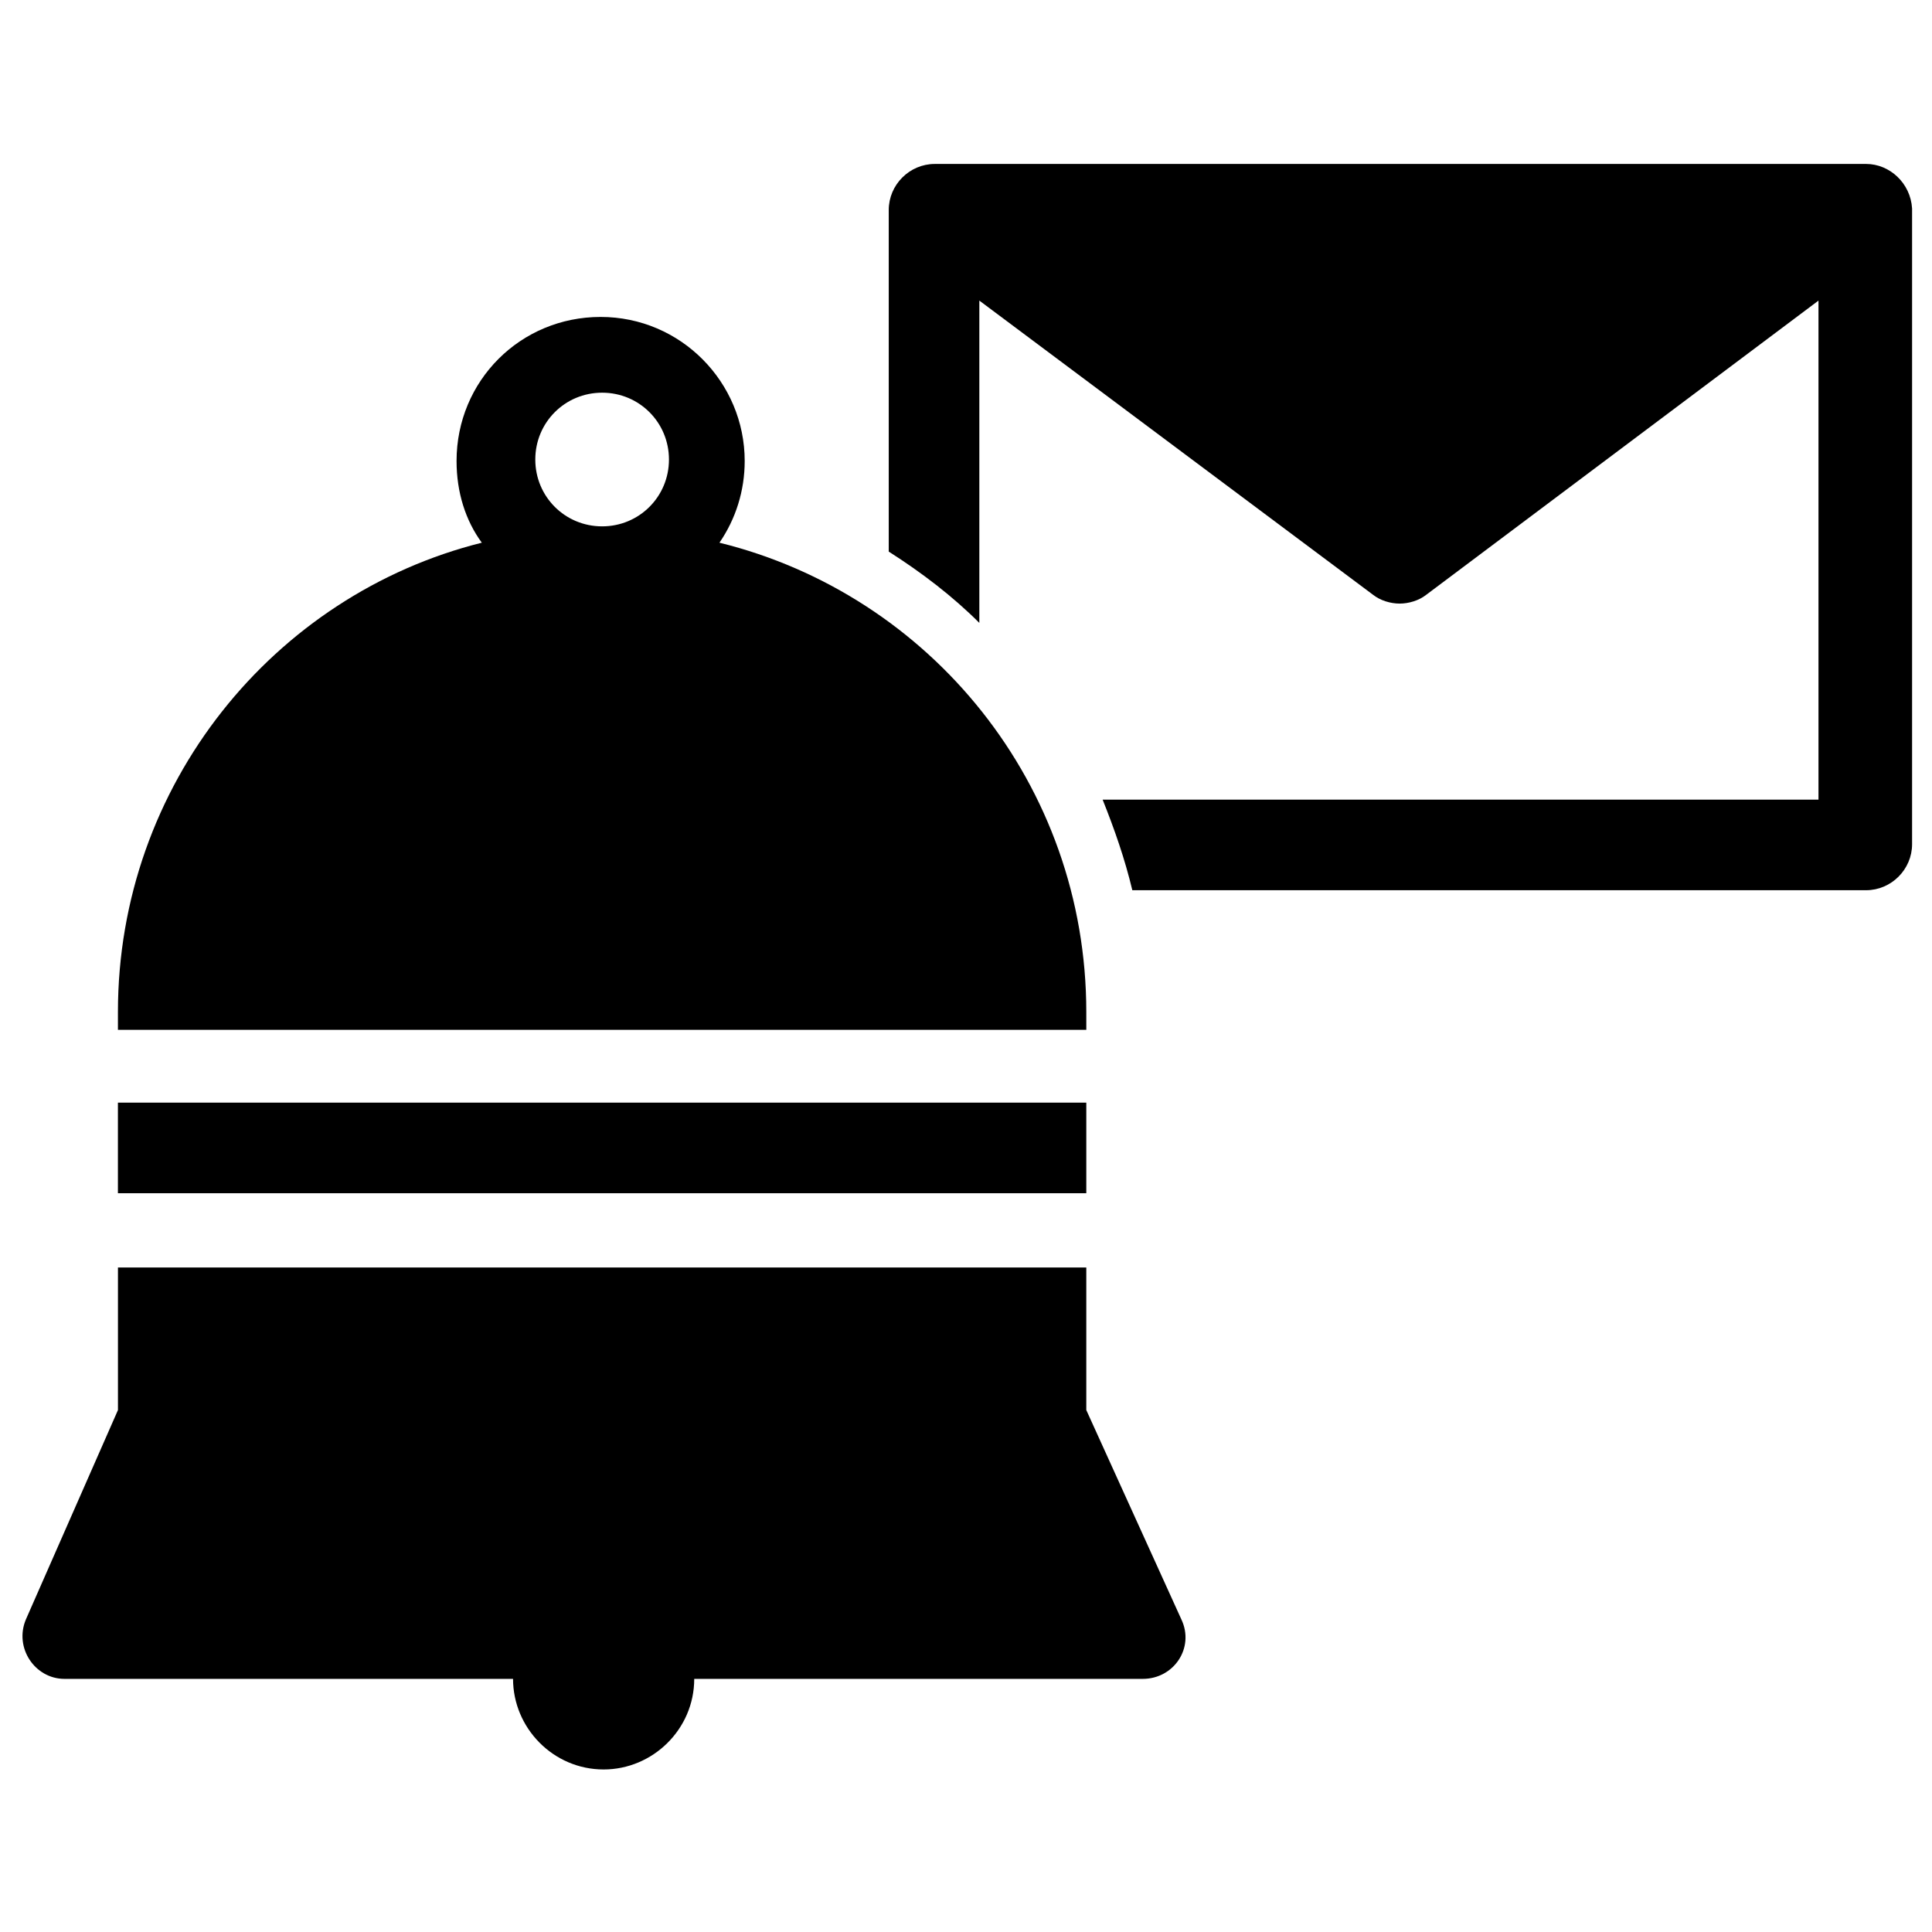 <?xml version="1.0" encoding="UTF-8"?>
<!-- Uploaded to: ICON Repo, www.svgrepo.com, Generator: ICON Repo Mixer Tools -->
<svg fill="#000000" width="800px" height="800px" version="1.1" viewBox="144 144 512 512" xmlns="http://www.w3.org/2000/svg">
 <g>
  <path d="m638.52 187.45h-246.79c-6.691 0-12.203 5.512-12.203 12.203v90.527c8.66 5.512 16.926 11.809 24.008 18.895v-85.414l104.3 77.934c1.969 1.574 4.723 2.363 7.086 2.363 2.363 0 5.117-0.789 7.086-2.363l103.91-77.934v132.25h-189.71c3.148 7.871 5.902 15.742 7.871 24.008h194.44c6.691 0 12.203-5.512 12.203-12.203v-168.46c-0.395-6.691-5.902-11.809-12.203-11.809z"/>
  <path d="m431.88 517.68v-37.785h-256.62v37.785l-24.402 55.496c-3.148 7.477 2.363 15.742 10.234 15.742h118.87c0 12.988 10.629 24.008 24.008 24.008 12.988 0 24.008-10.629 24.008-24.008h118.87c8.266 0 13.777-8.266 10.234-15.742z"/>
  <path d="m175.25 436.21h256.63v24.008h-256.63z"/>
  <path d="m431.88 412.2c0-60.223-41.328-110.6-97.219-124.38 4.328-6.297 6.691-13.777 6.691-21.648 0-20.859-16.926-38.18-38.18-38.18s-38.18 16.926-38.18 38.18c0 8.266 2.363 15.742 6.691 21.648-55.102 13.777-96.43 64.16-96.43 124.38v4.723h256.63zm-128.31-128.71c-9.84 0-17.711-7.871-17.711-17.711s7.871-17.711 17.711-17.711 17.711 7.871 17.711 17.711-7.871 17.711-17.711 17.711z"/>
 </g>
</svg>